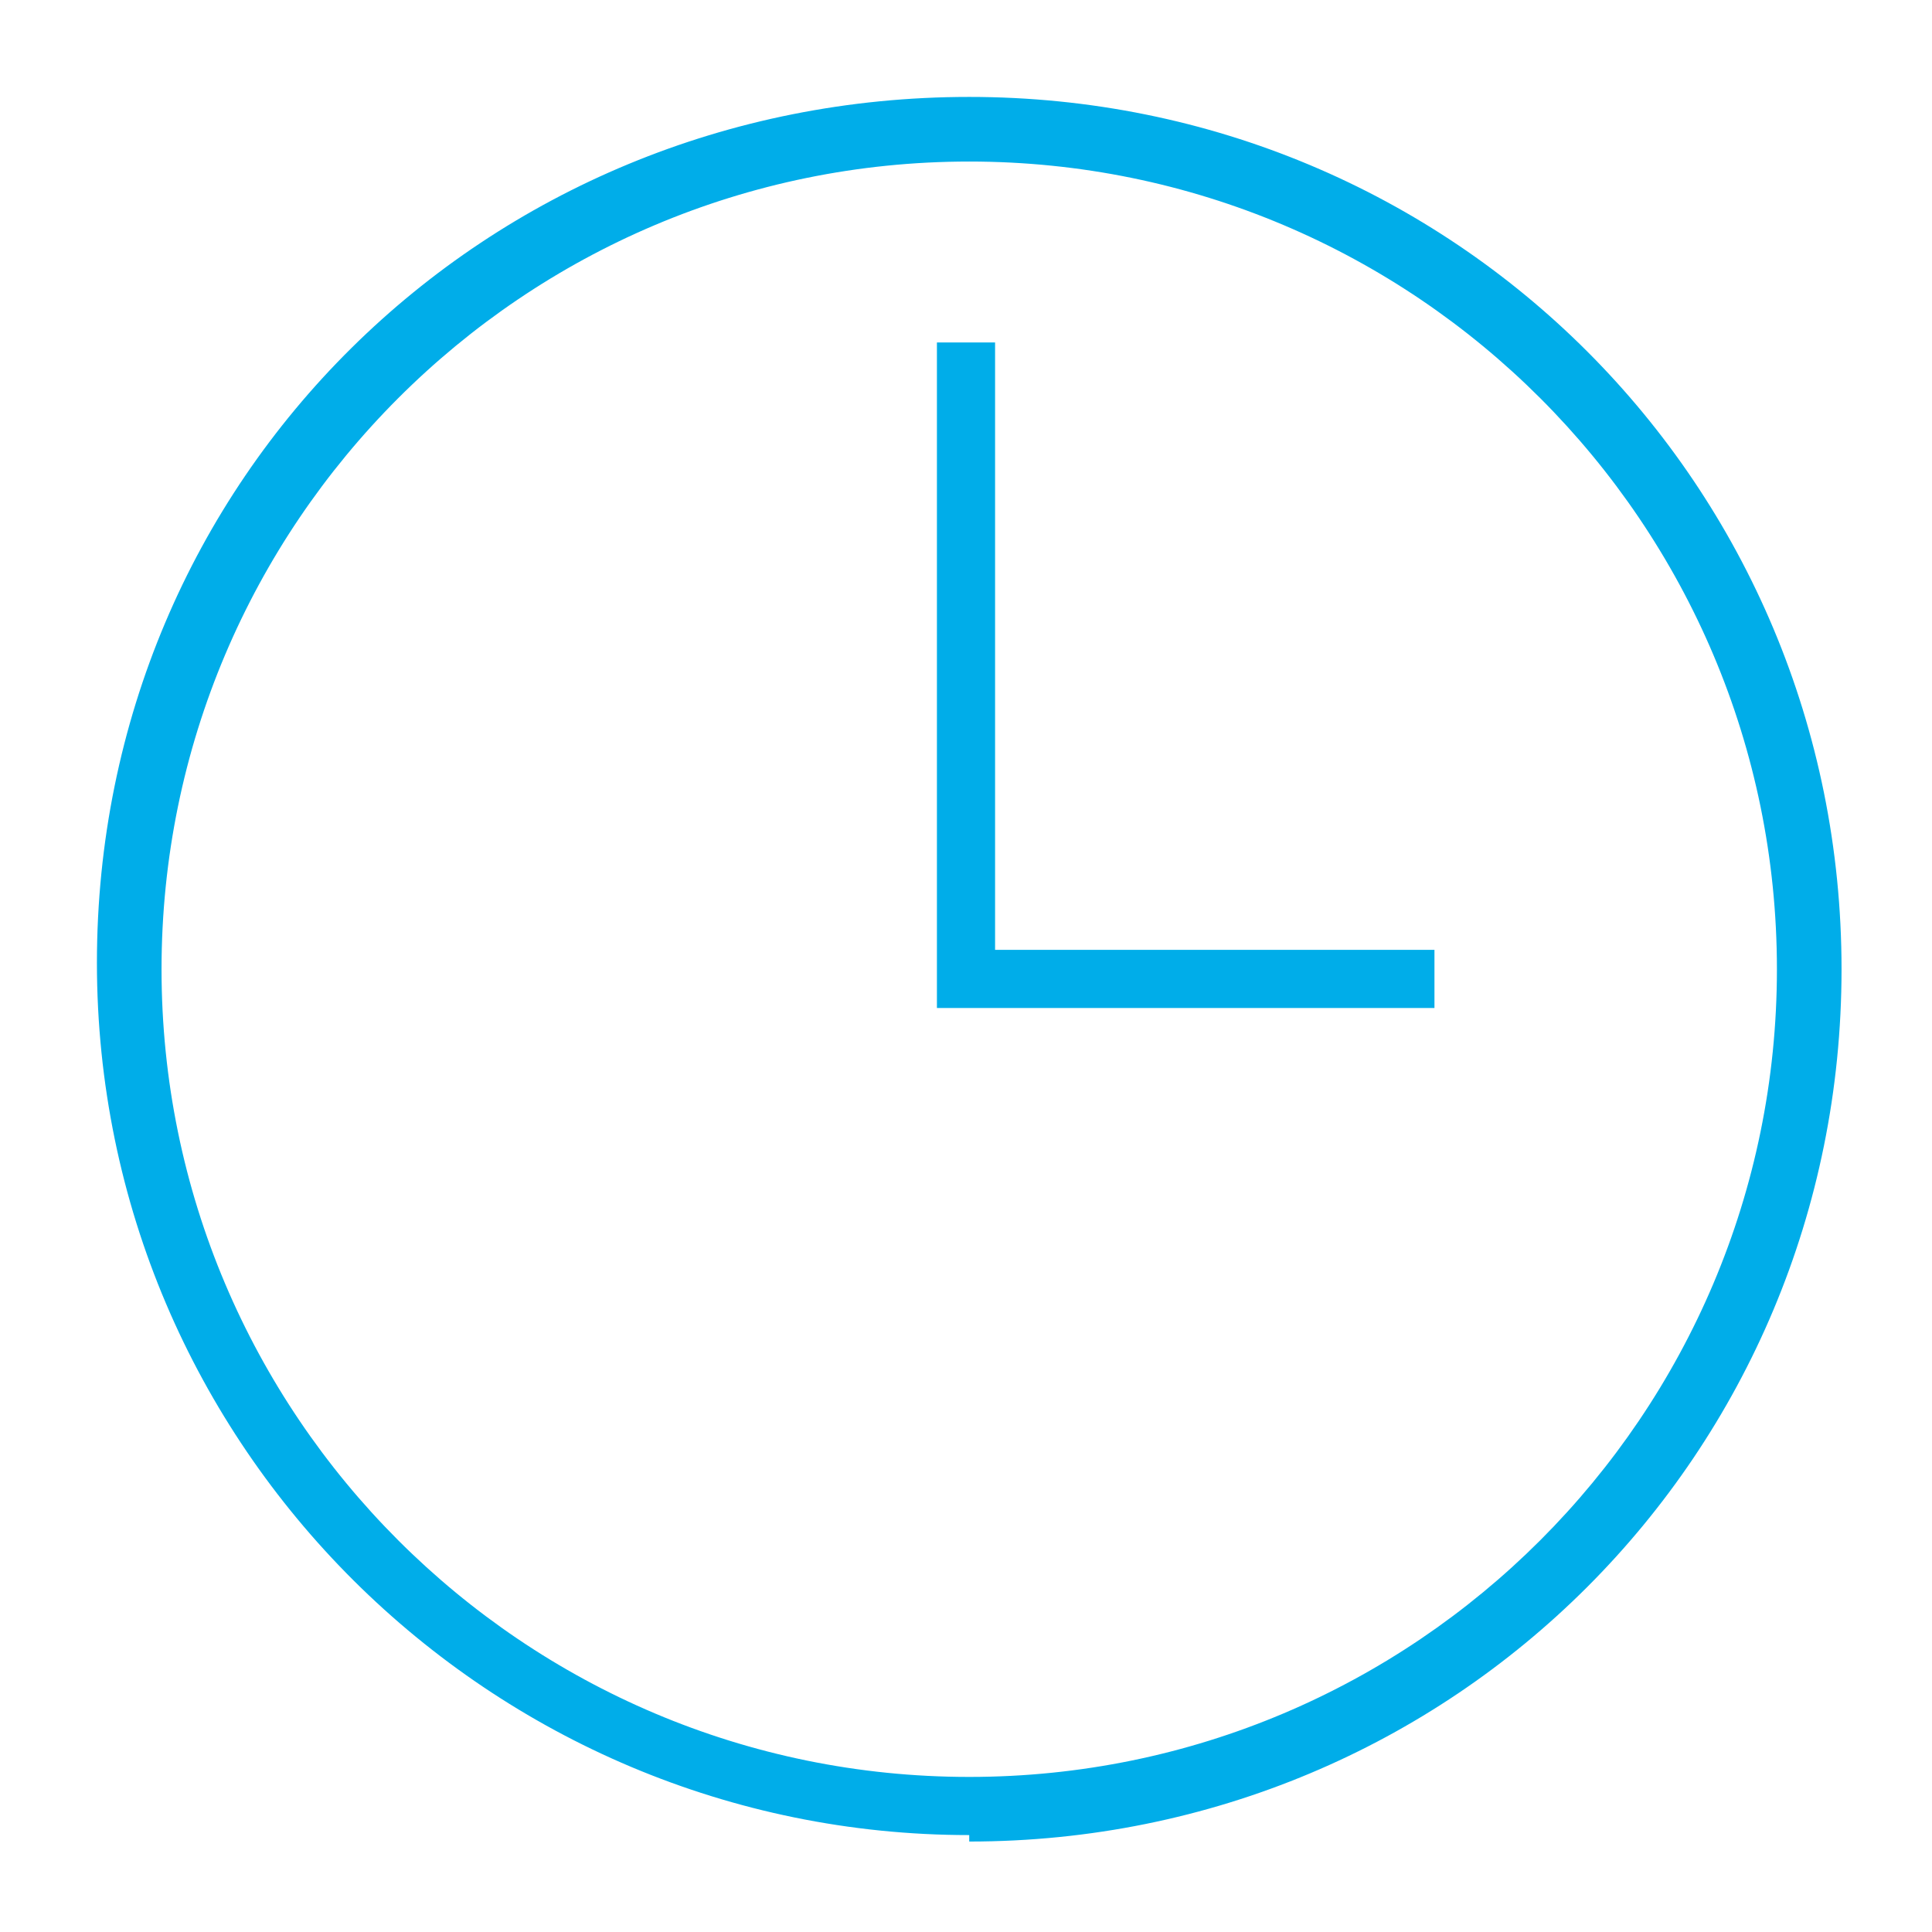 <?xml version="1.0" encoding="UTF-8"?>
<svg id="Layer_1" data-name="Layer 1" xmlns="http://www.w3.org/2000/svg" version="1.1" viewBox="0 0 29.9 29.9">
  <defs>
    <style>
      .cls-1 {
        fill: #00ade9;
        stroke-width: 0px;
      }
    </style>
  </defs>
  <path class="cls-1" d="M15,28.4c-7.4,0-13.5-6-13.5-13.5S7.5,1.5,15,1.5s13.5,6,13.5,13.5-6,13.5-13.5,13.5M15,2.5c-6.9,0-12.5,5.6-12.5,12.5s5.6,12.5,12.5,12.5,12.5-5.6,12.5-12.5S21.9,2.5,15,2.5"/>
  <polygon class="cls-1" points="22.2 15.6 14.5 15.6 14.5 5.3 15.4 5.3 15.4 14.7 22.2 14.7 22.2 15.6"/>
</svg>